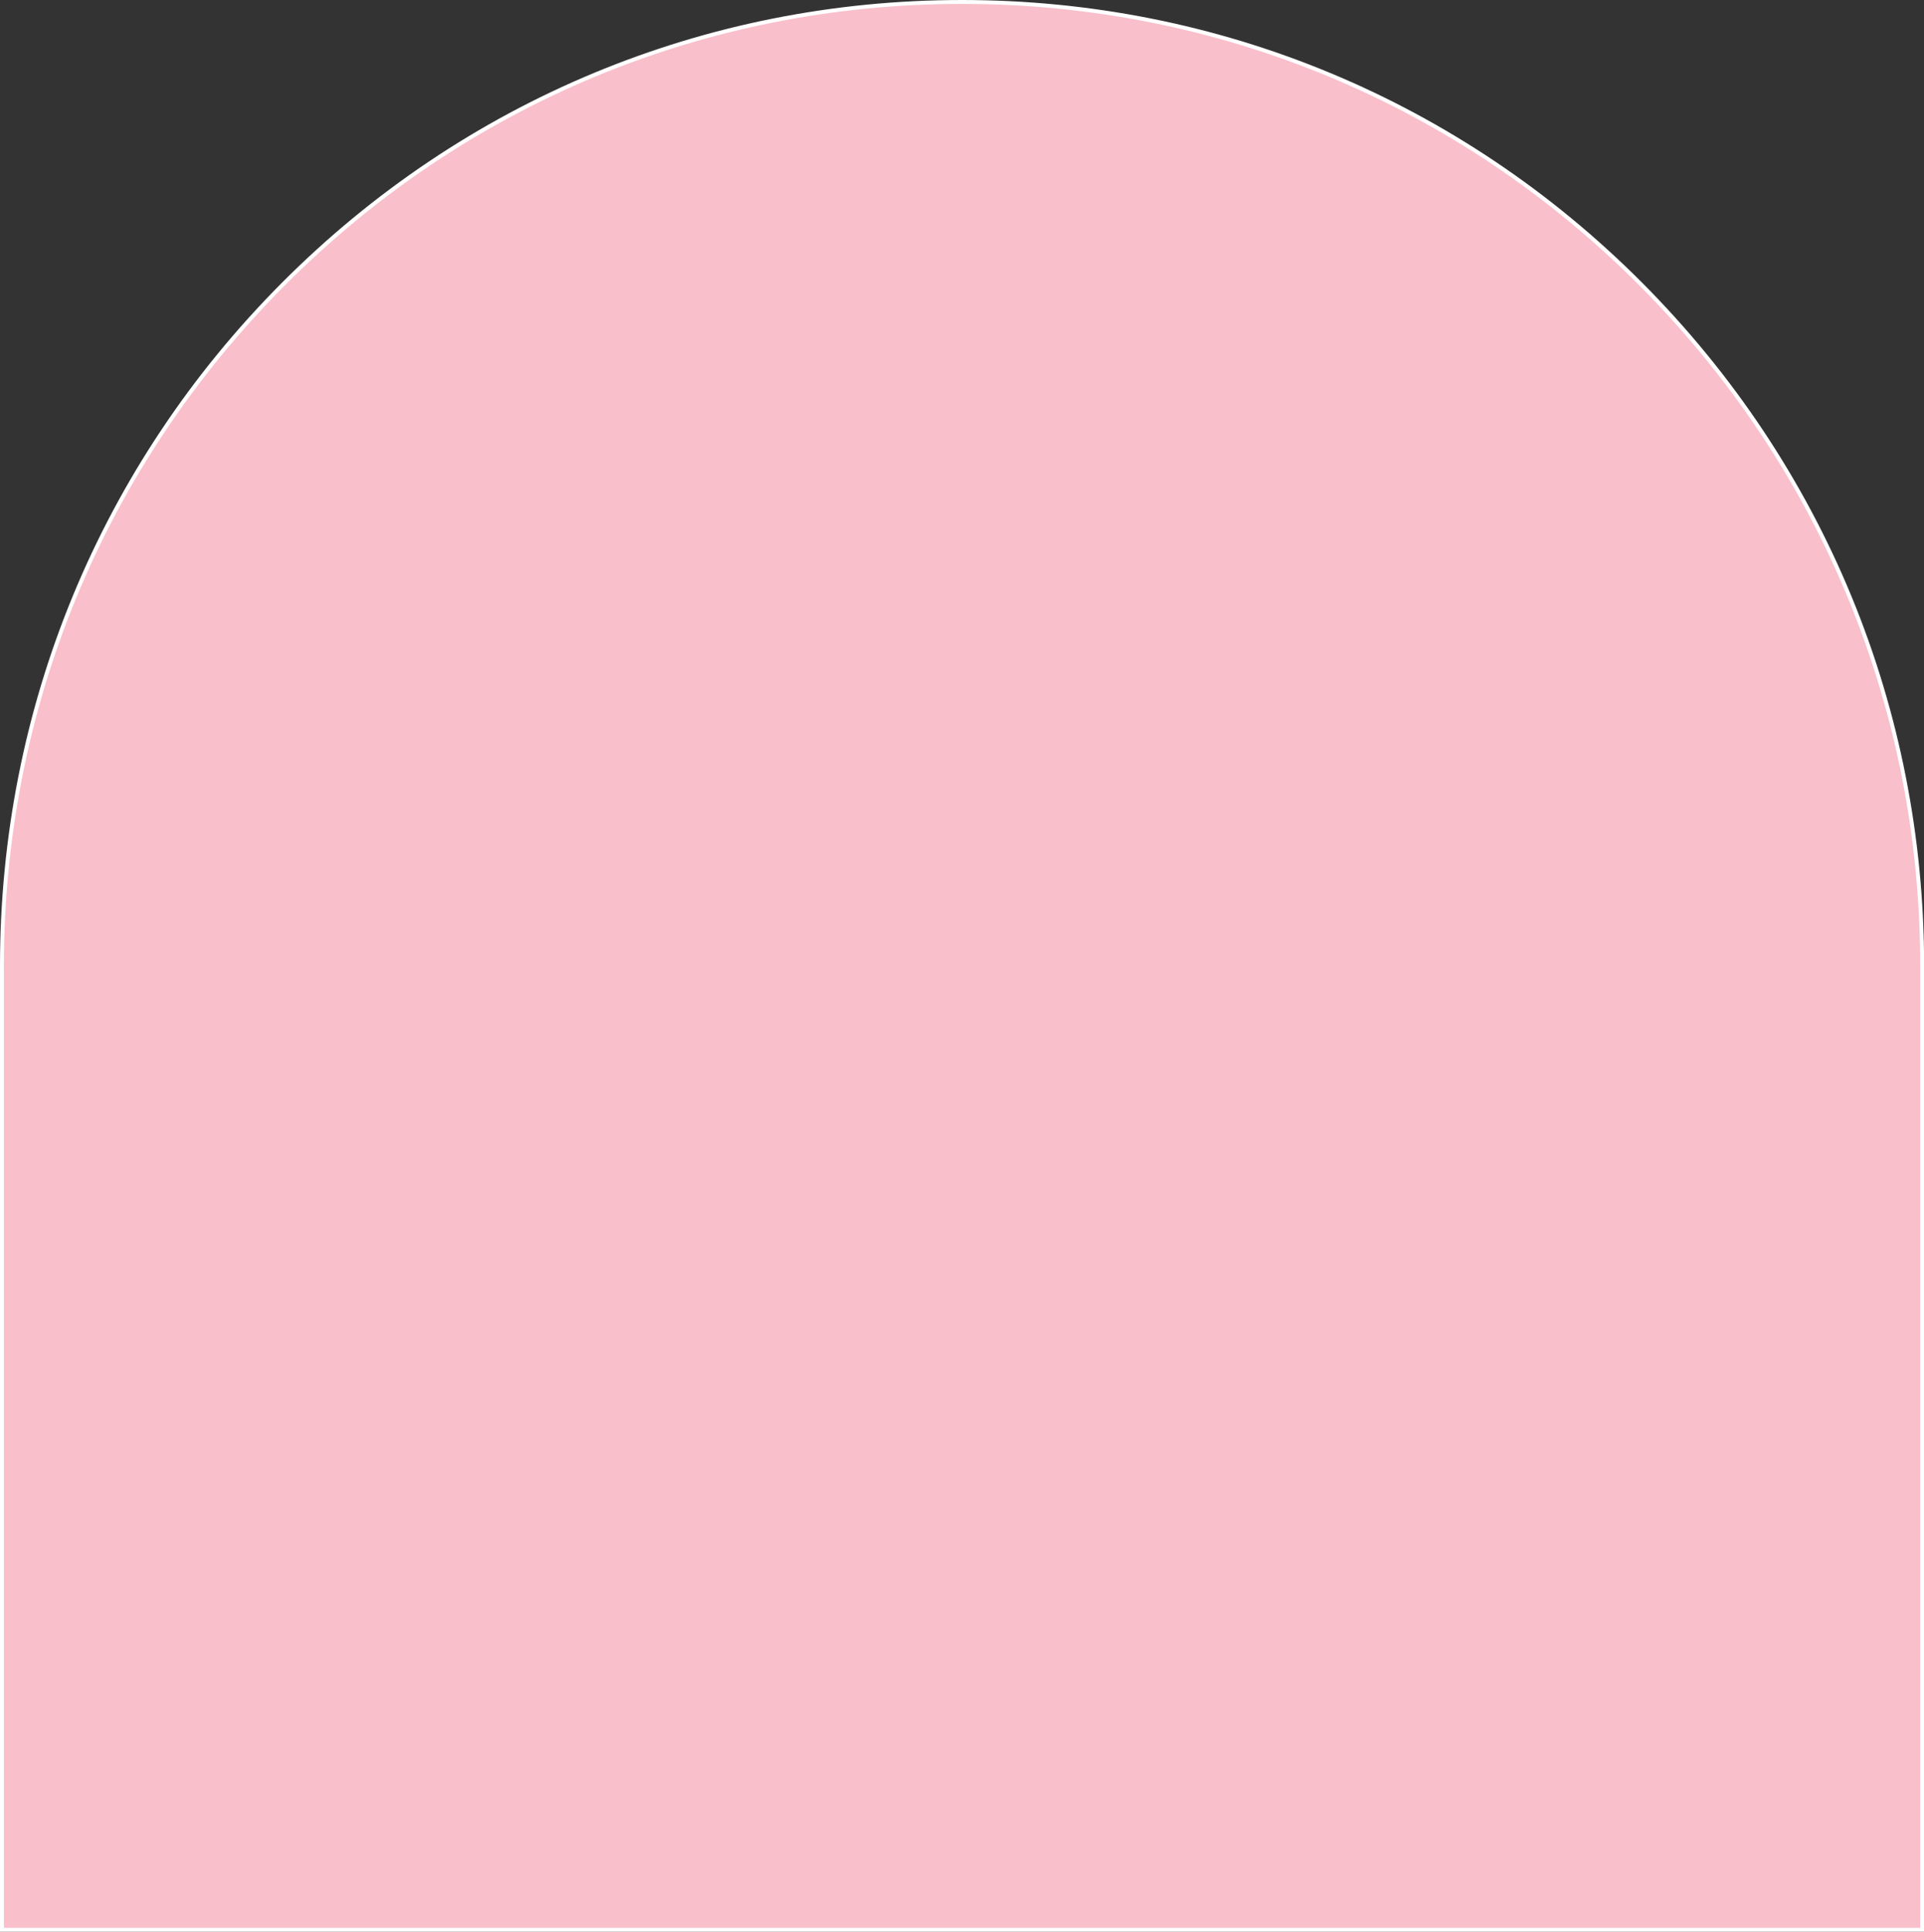 <?xml version="1.0" encoding="UTF-8"?><svg xmlns="http://www.w3.org/2000/svg" xmlns:xlink="http://www.w3.org/1999/xlink" data-name="Layer 1" height="493.1" preserveAspectRatio="xMidYMid meet" version="1.0" viewBox="0.0 0.0 491.2 493.1" width="491.2" zoomAndPan="magnify"><rect x="0.0" y="0.0" width="491.2" height="493.1" fill="#333333" stroke="none"/><g id="change1_1"><path d="M245.61,.5h0C110.24,.5,.5,110.66,.5,246.55v246.05H490.73V246.55C490.73,110.66,380.98,.5,245.61,.5Z" fill="#f9bfcb"/></g><g id="change2_1"><path d="M491.23,493.11H0V246.55C0,180.7,25.55,118.78,71.94,72.21,118.33,25.65,180.01,0,245.61,0h0c65.61,0,127.29,25.65,173.68,72.21,46.39,46.57,71.94,108.48,71.94,174.34v246.55ZM1,492.11H490.23V246.55c0-65.59-25.44-127.25-71.65-173.63C372.38,26.54,310.95,1,245.61,1S118.85,26.54,72.65,72.92C26.44,119.3,1,180.96,1,246.55v245.55Z" fill="#fff"/></g></svg>